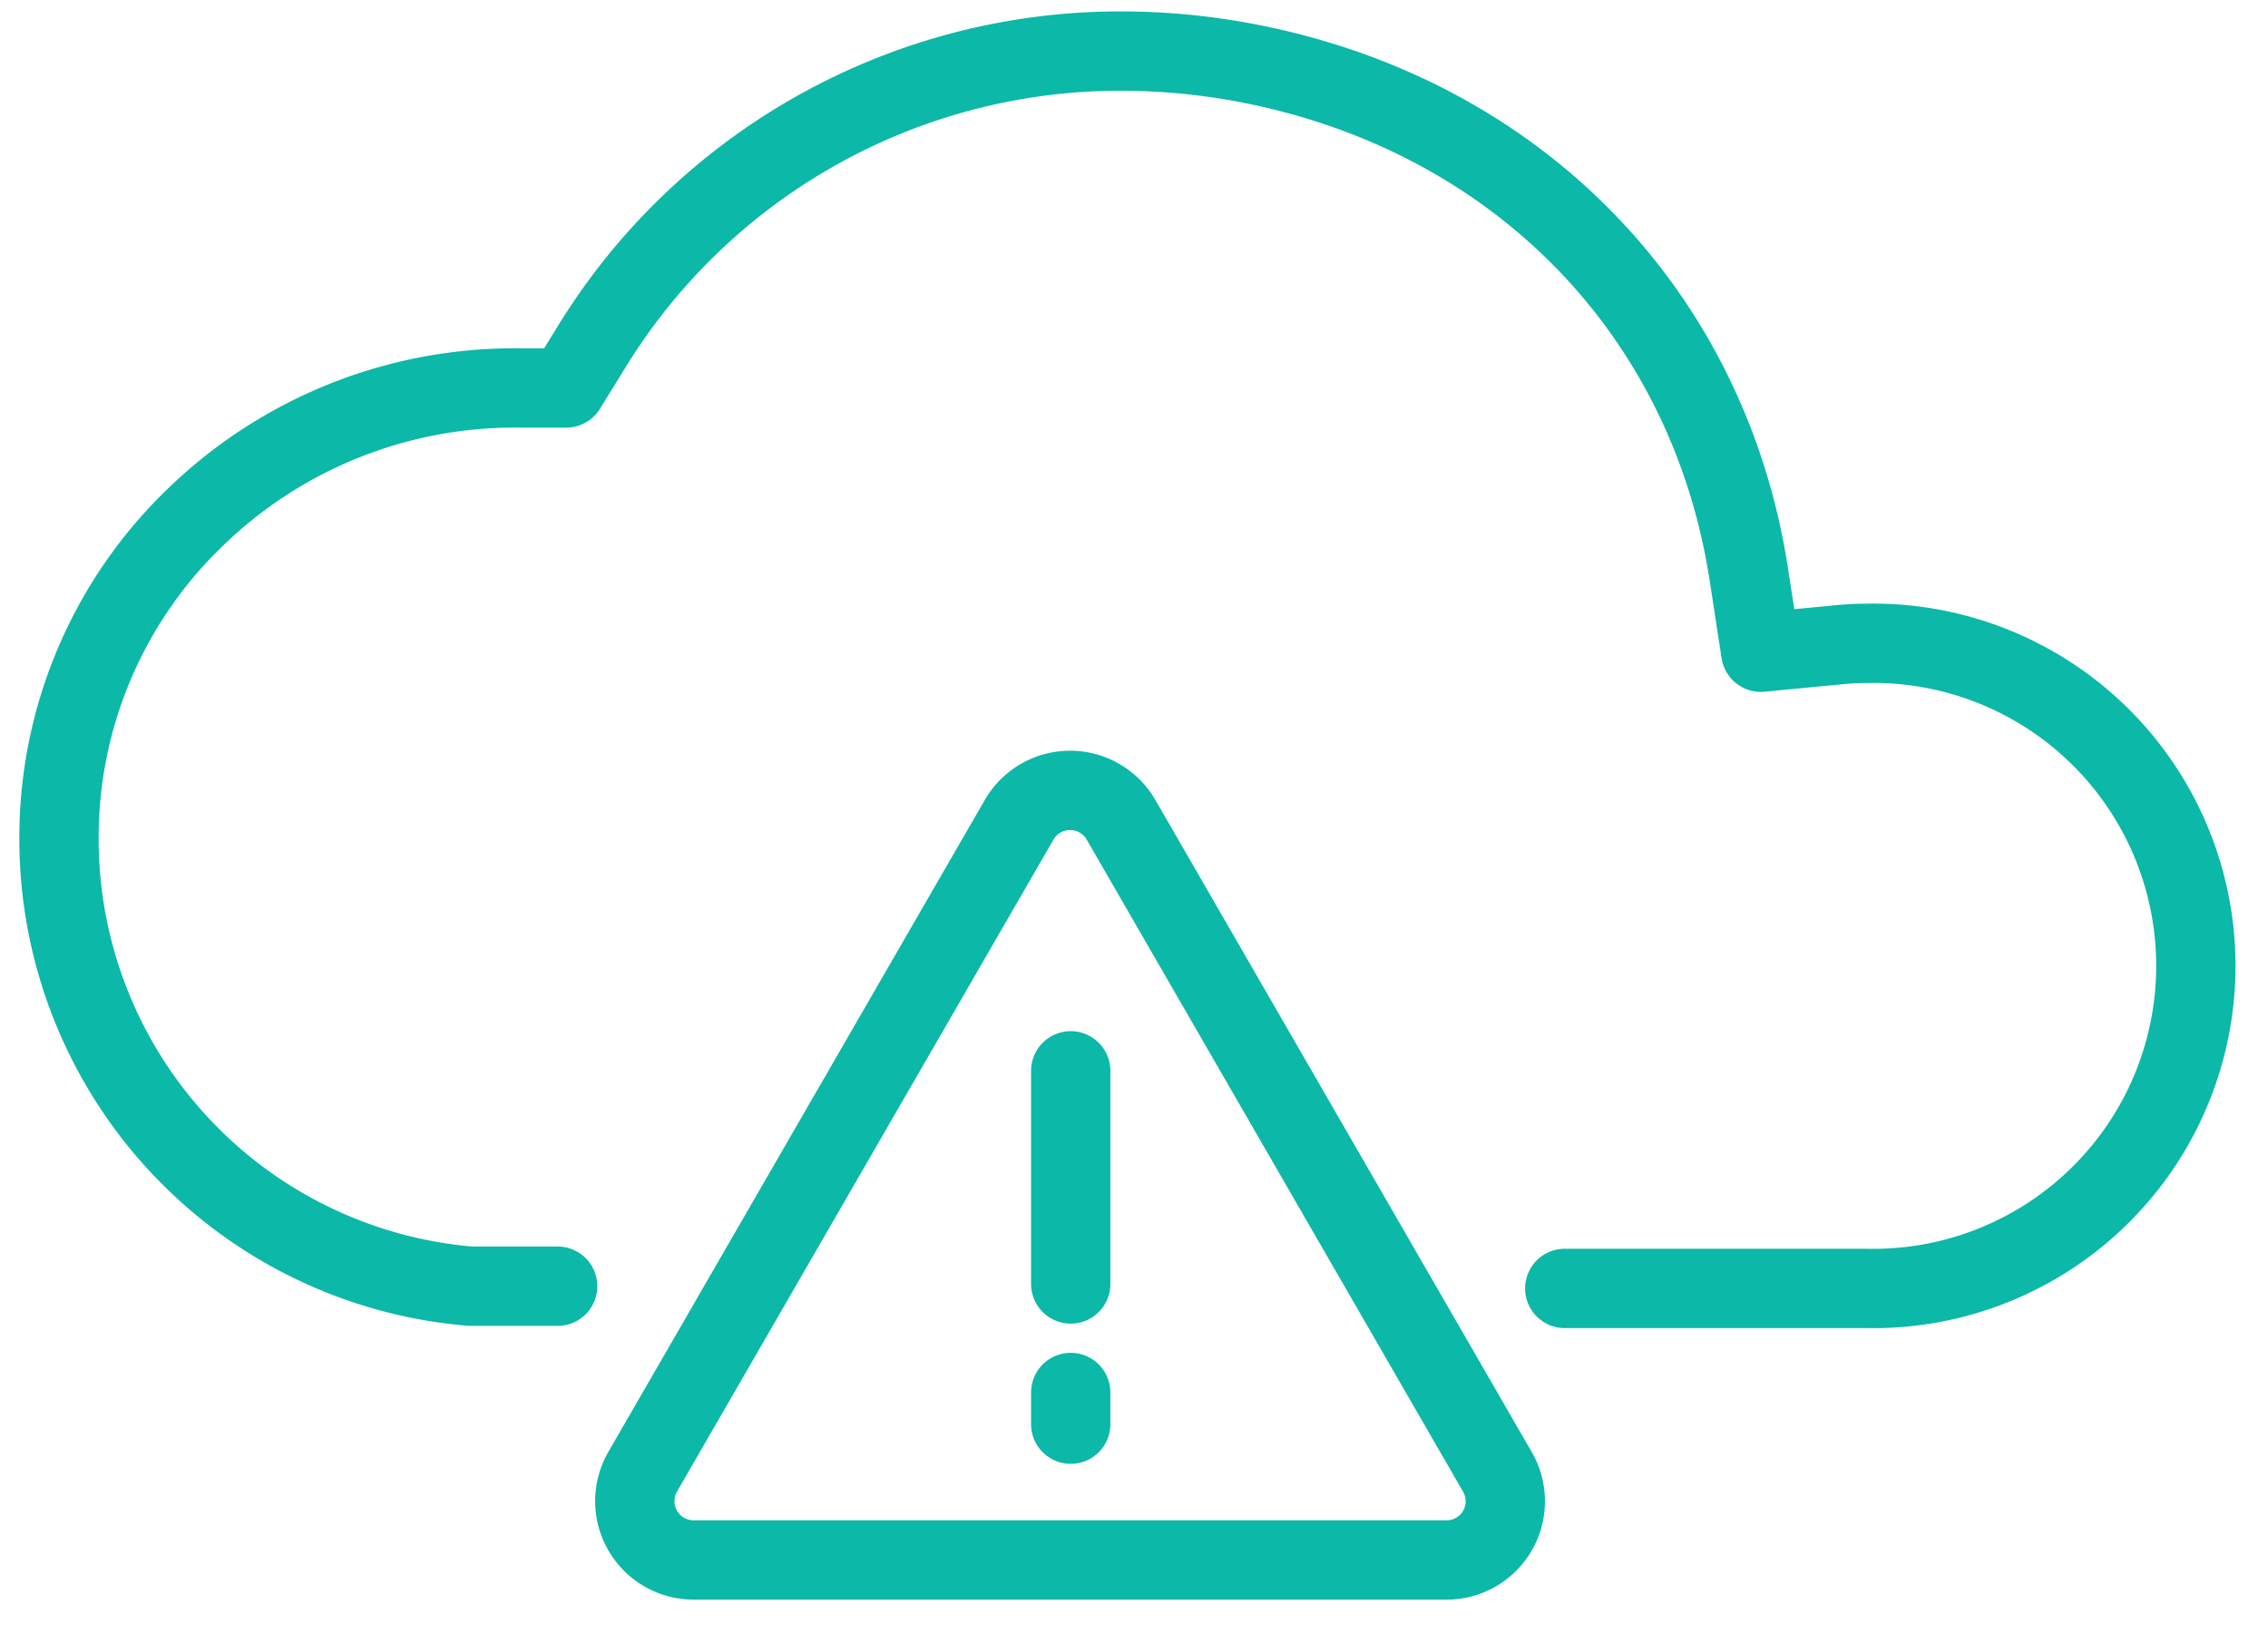 <svg id="Layer_1" data-name="Layer 1" xmlns="http://www.w3.org/2000/svg" viewBox="0 0 143 103"><defs><style>.cls-1,.cls-2{fill:none;stroke:#0cb8a7;stroke-linejoin:round;stroke-width:5px;}.cls-2{stroke-linecap:round;}</style></defs><title>18-icon-Errors-143x103</title><g id="Layer_2" data-name="Layer 2"><path class="cls-1" d="M64.26,51.68,40.52,92.79a3.71,3.71,0,0,0,3.21,5.56H91.2a3.7,3.7,0,0,0,3.21-5.56L70.68,51.68A3.71,3.71,0,0,0,64.26,51.68Z"/><line class="cls-2" x1="67.51" y1="80.95" x2="67.51" y2="67.51"/><line class="cls-2" x1="67.51" y1="89.79" x2="67.51" y2="87.79"/><g id="Splunk_Cloud" data-name="Splunk Cloud"><path class="cls-2" d="M35.16,81.09l-5.49,0A28.29,28.29,0,0,1,3.72,52.83a28,28,0,0,1,8.66-20.28,28.91,28.91,0,0,1,20.41-8.09l2.91,0L37.22,22A39.1,39.1,0,0,1,70.71,3.22a42.45,42.45,0,0,1,8.73.92C96,7.63,107.77,19.93,110.27,36.24l.75,4.88,4.91-.47c.61-.06,1.18-.09,1.73-.09a20.34,20.34,0,1,1,0,40.67h-19"/></g></g></svg>